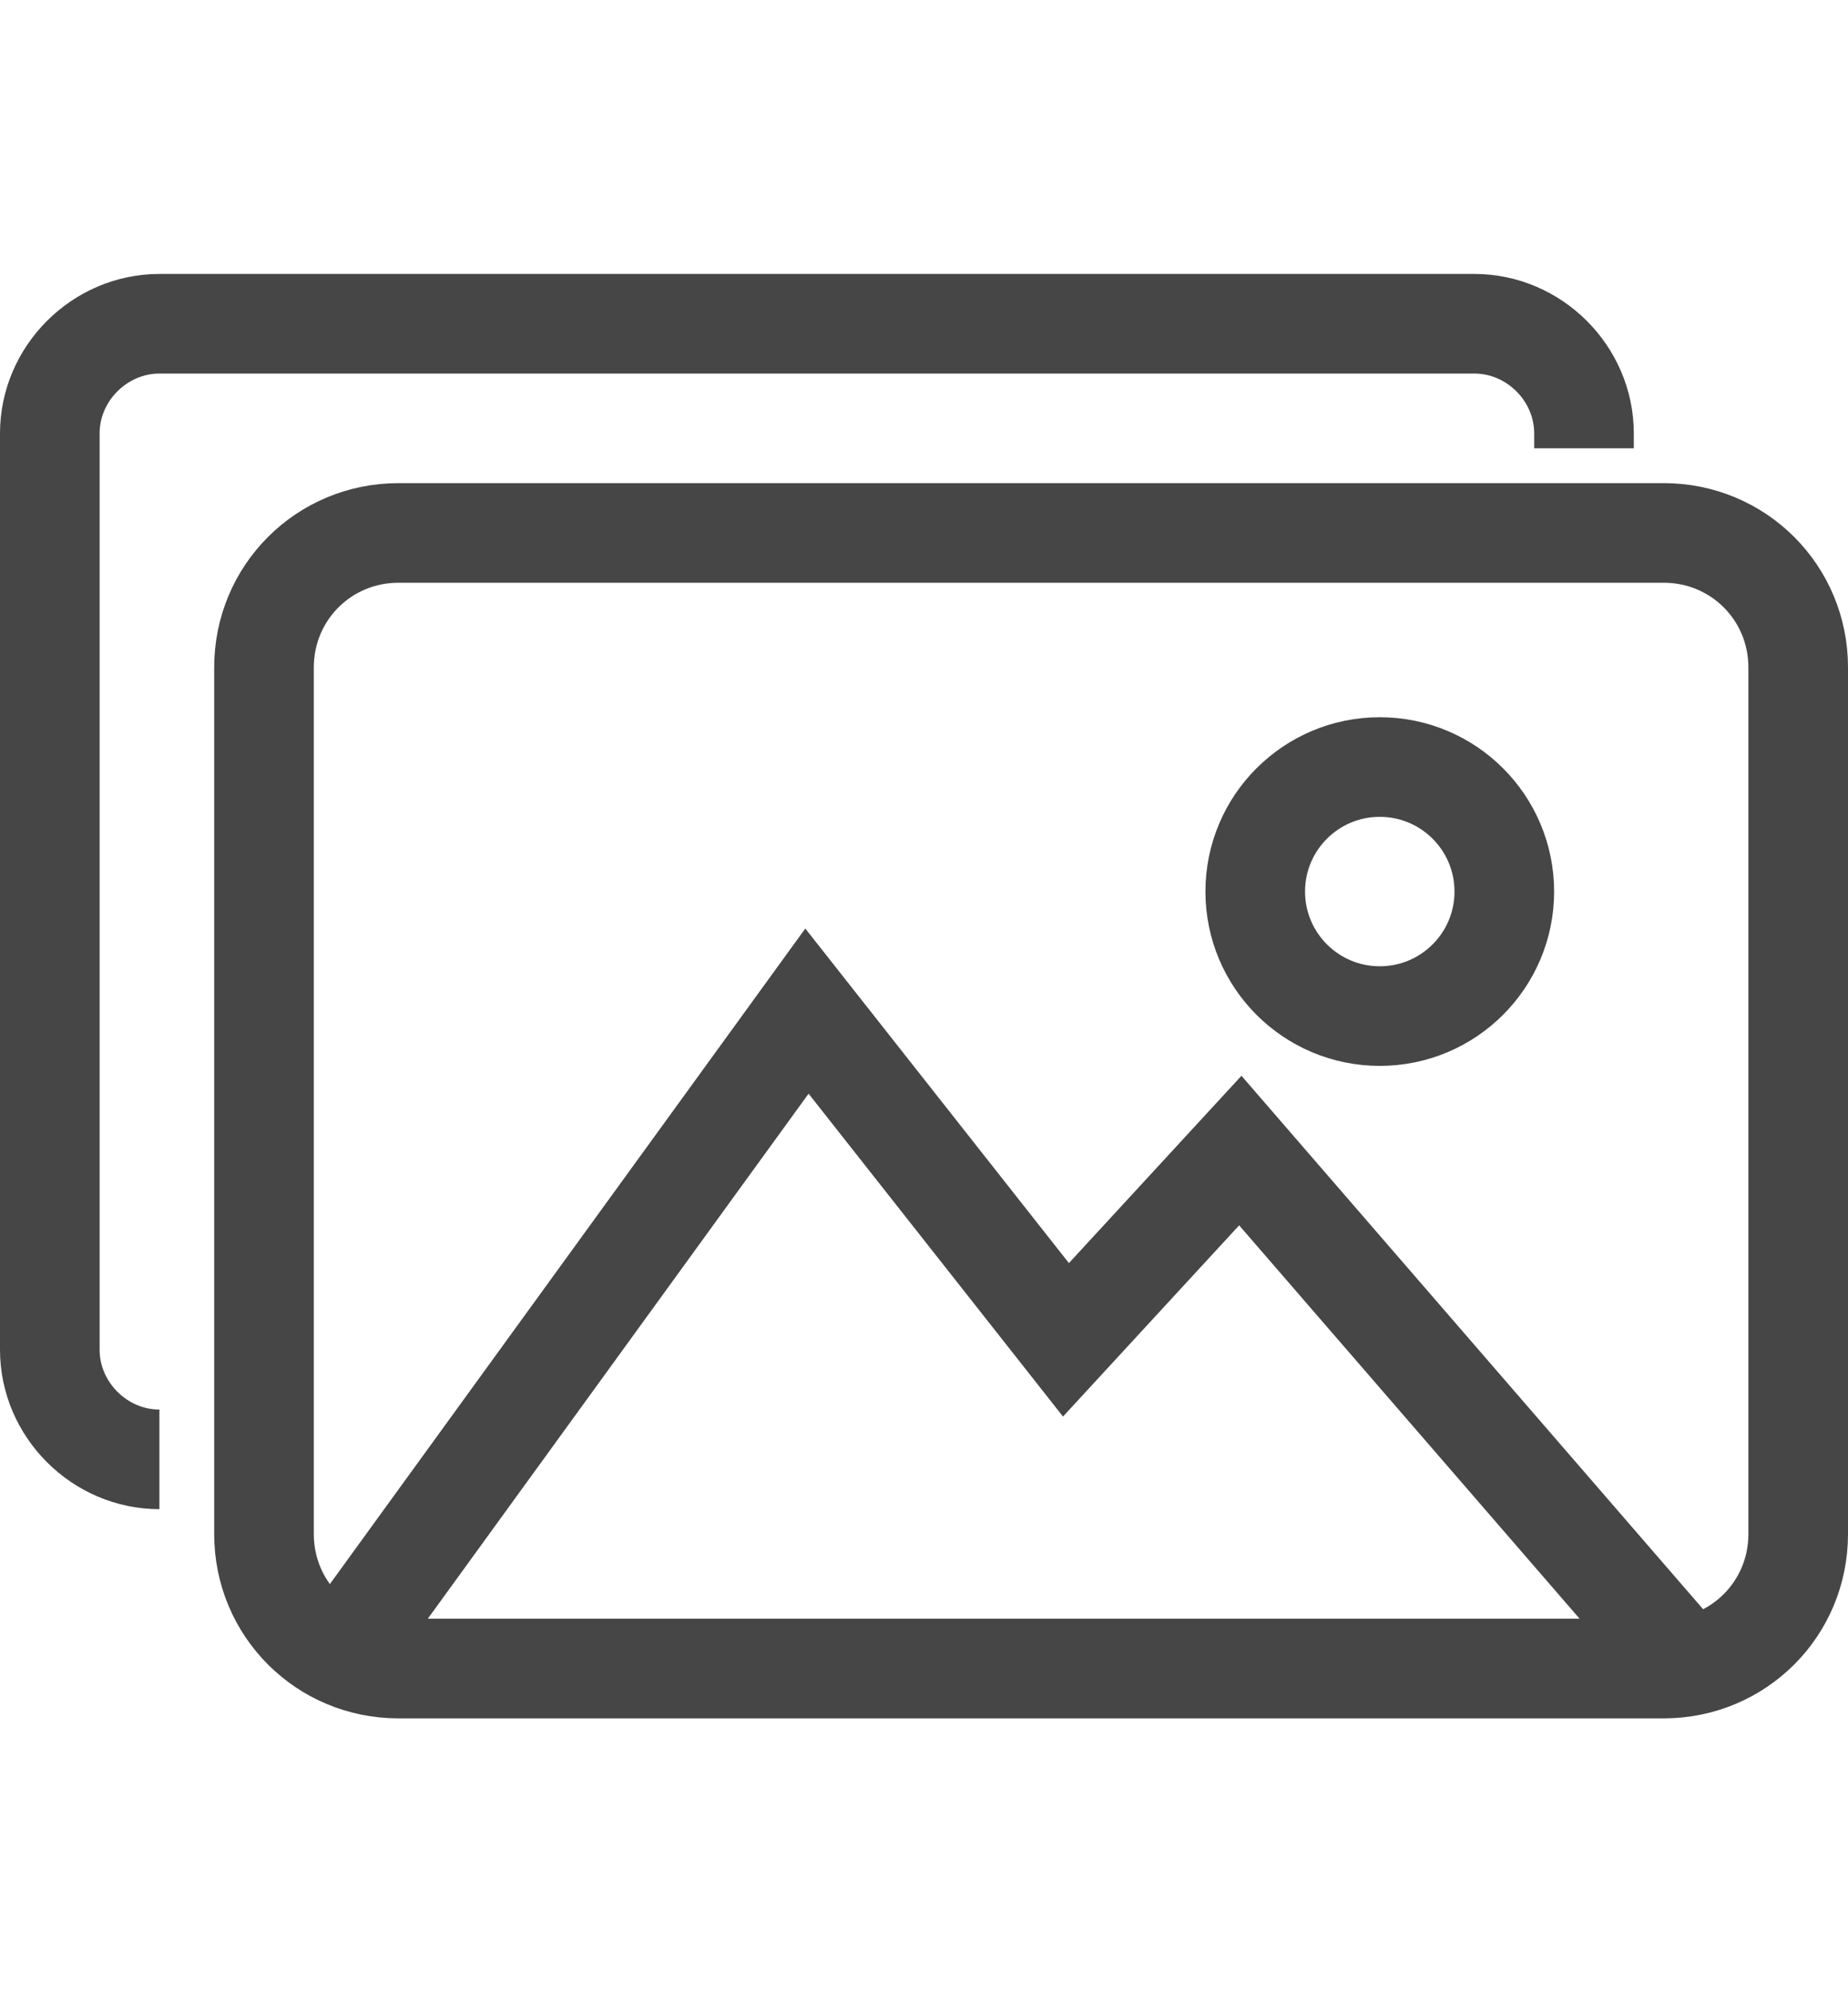 <?xml version="1.0" encoding="utf-8"?>
<!-- Generator: Adobe Illustrator 25.0.0, SVG Export Plug-In . SVG Version: 6.00 Build 0)  -->
<svg version="1.1" id="레이어_1" xmlns="http://www.w3.org/2000/svg" xmlns:xlink="http://www.w3.org/1999/xlink" x="0px"
	 y="0px" viewBox="0 0 37.1 40" style="enable-background:new 0 0 37.1 40;" xml:space="preserve">
<style type="text/css">
	.st0{fill:none;stroke:#464646;stroke-width:2;stroke-miterlimit:10;}
</style>
<g>
	<path class="st0" d="M33.4,33.5H8c-1.5,0-2.7-1.2-2.7-2.7V13.4c0-1.5,1.2-2.7,2.7-2.7h25.4c1.5,0,2.7,1.2,2.7,2.7v17.4
		C36.1,32.3,34.9,33.5,33.4,33.5z"/>
</g>
<g>
	<path class="st0" d="M3.2,29.3c-1.2,0-2.2-1-2.2-2.2V8.7c0-1.2,1-2.2,2.2-2.2h26.4c1.2,0,2.2,1,2.2,2.2V9"/>
</g>
<circle class="st0" cx="27.7" cy="17.9" r="2.5"/>
<polyline class="st0" points="6.7,33.4 16.2,20.3 21.4,26.9 24.9,23.1 33.9,33.5 "/>
</svg>
